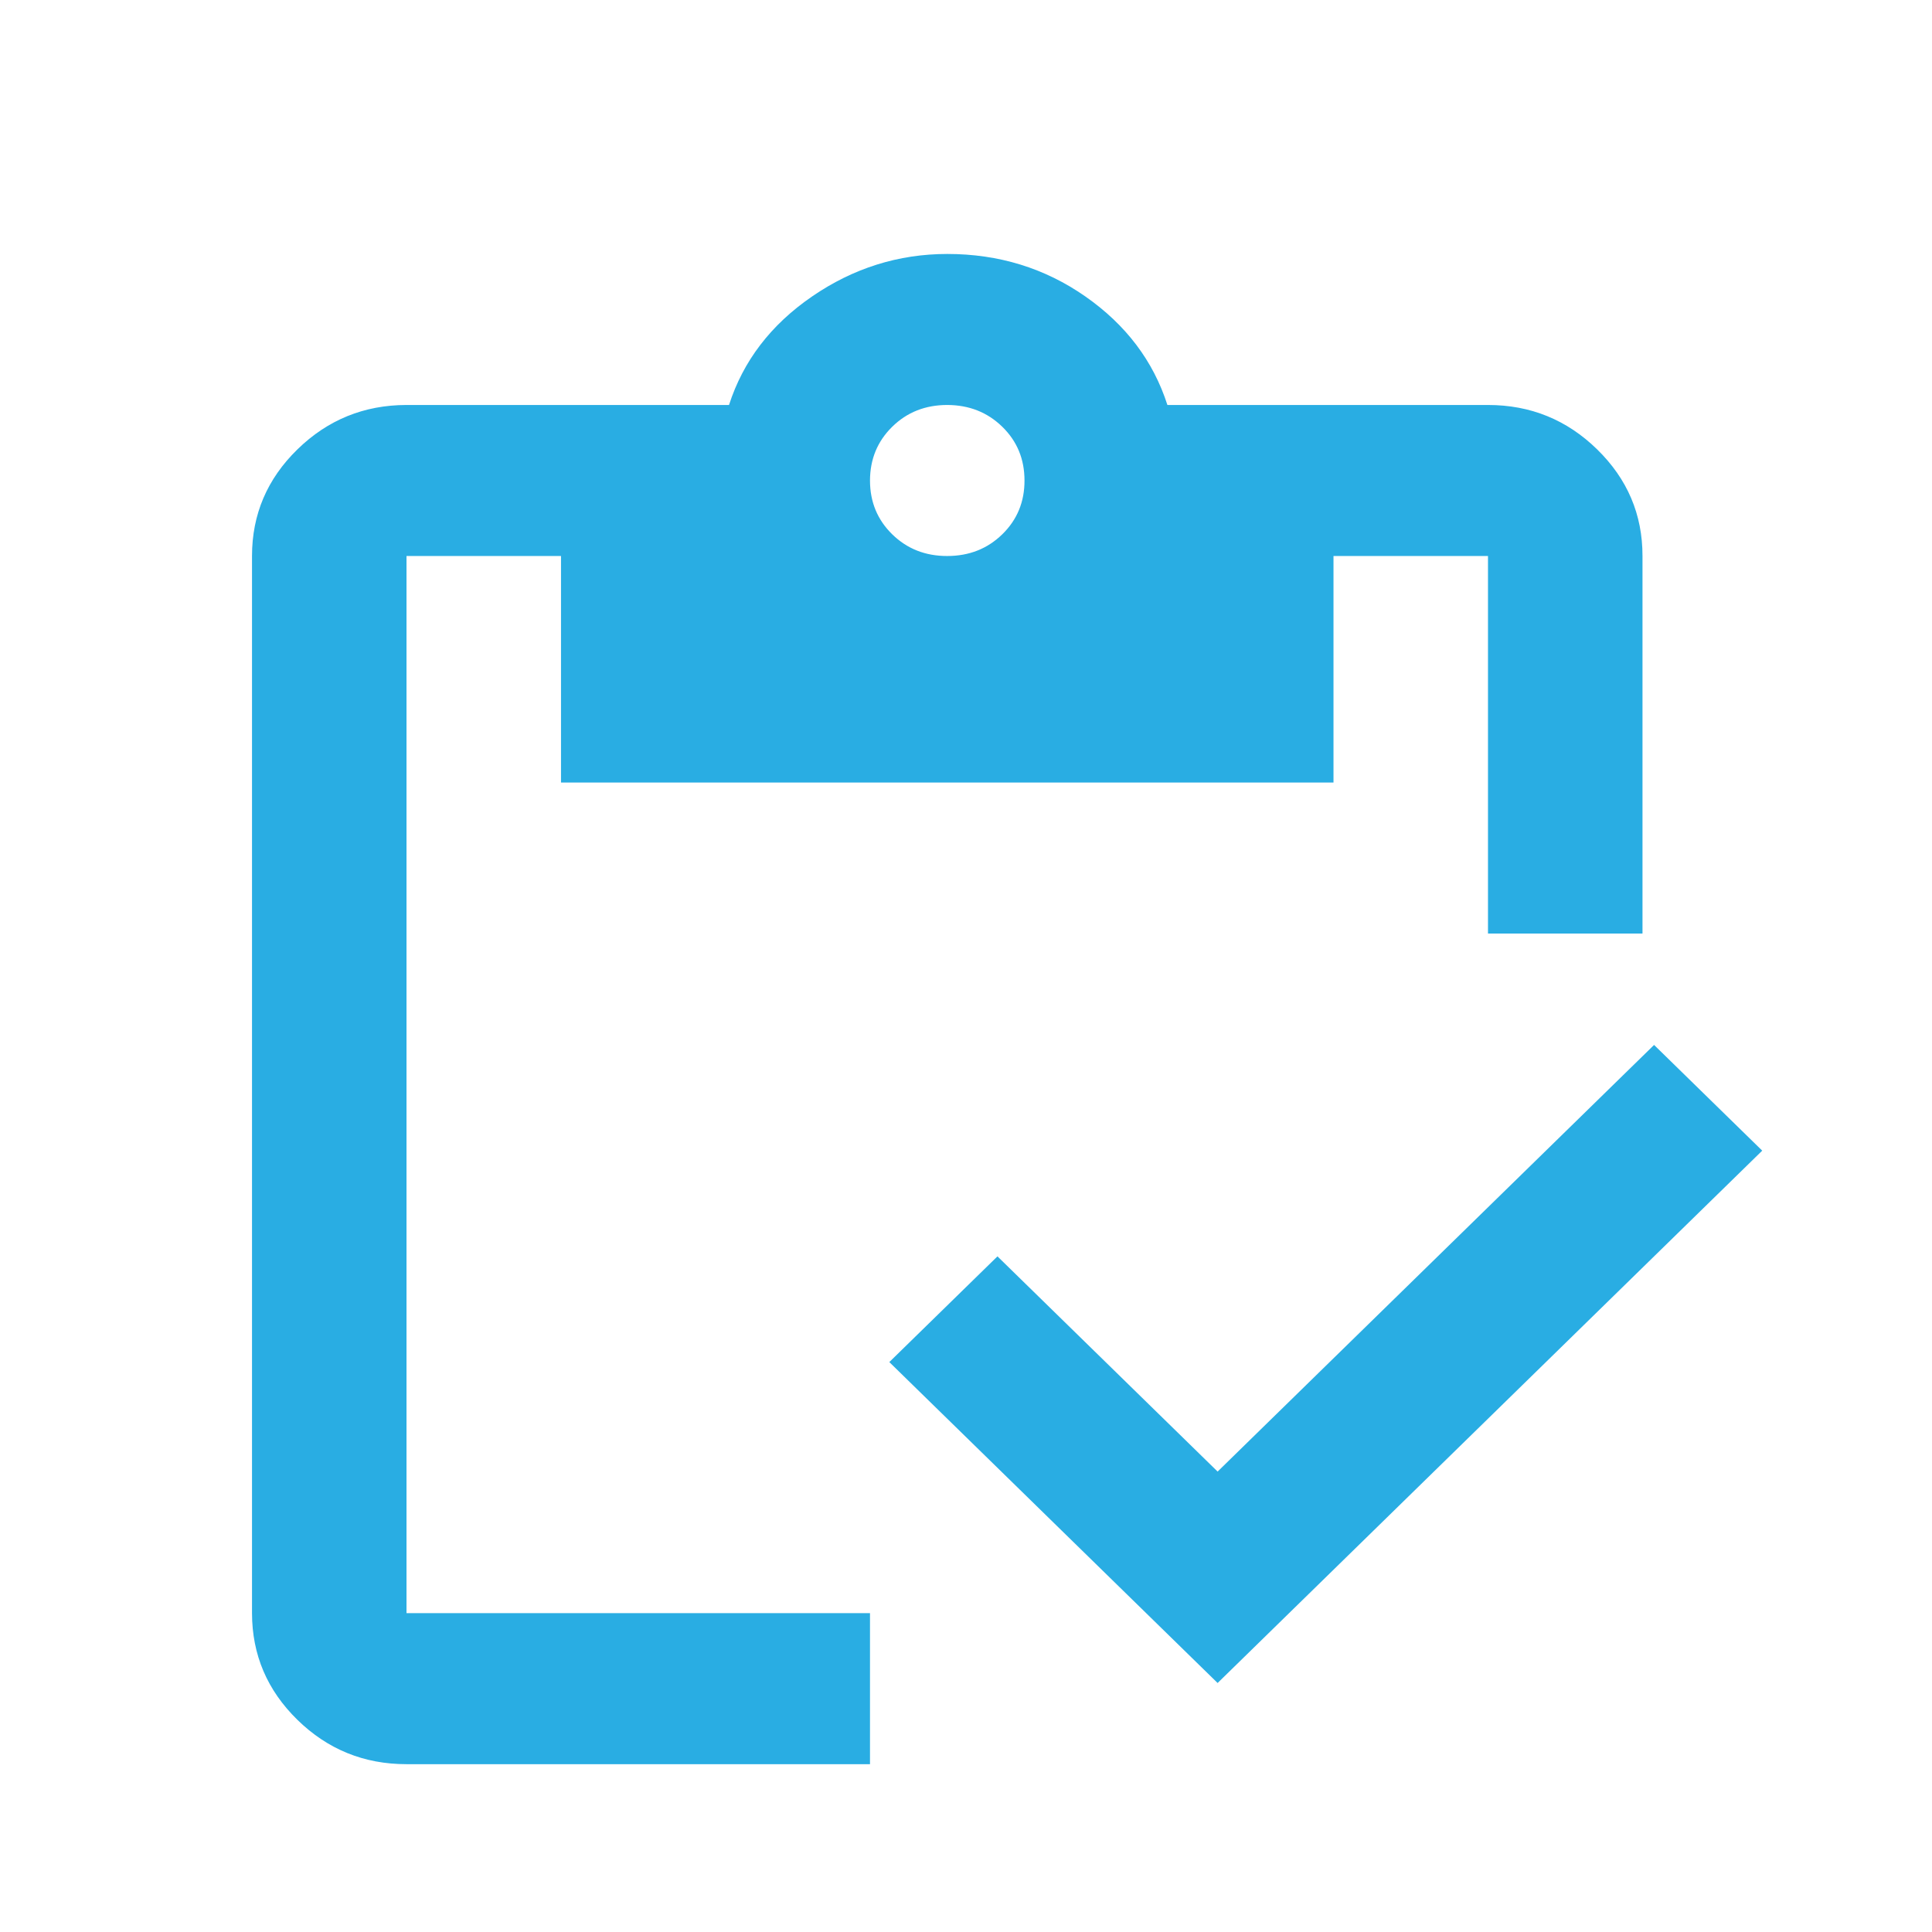 <svg width="355" height="355" viewBox="0 0 355 355" fill="none" xmlns="http://www.w3.org/2000/svg">
<path d="M223.734 309.247L163.409 250.279L183.281 230.854L223.734 270.397L303.932 192.004L323.804 211.429L223.734 309.247ZM301.803 171.538H273.414V102.164H245.026V143.789H103.083V102.164H74.694V296.413H159.86V324.163H74.694C66.887 324.163 60.207 321.448 54.652 316.018C49.097 310.588 46.315 304.053 46.306 296.413V102.164C46.306 94.533 49.088 88.002 54.652 82.572C60.216 77.143 66.897 74.423 74.694 74.414H133.955C136.558 66.32 141.644 59.674 149.214 54.476C156.785 49.277 165.065 46.673 174.054 46.664C183.517 46.664 191.977 49.268 199.434 54.476C206.89 59.683 211.915 66.329 214.508 74.414H273.414C281.221 74.414 287.907 77.133 293.471 82.572C299.035 88.011 301.812 94.542 301.803 102.164V171.538ZM174.054 102.164C178.076 102.164 181.45 100.832 184.175 98.168C186.9 95.504 188.258 92.211 188.249 88.289C188.249 84.358 186.886 81.065 184.161 78.41C181.435 75.755 178.067 74.423 174.054 74.414C170.033 74.414 166.664 75.746 163.948 78.41C161.232 81.074 159.87 84.367 159.86 88.289C159.86 92.22 161.223 95.518 163.948 98.182C166.673 100.846 170.042 102.173 174.054 102.164Z" fill="#29ADE3"/>
</svg>

